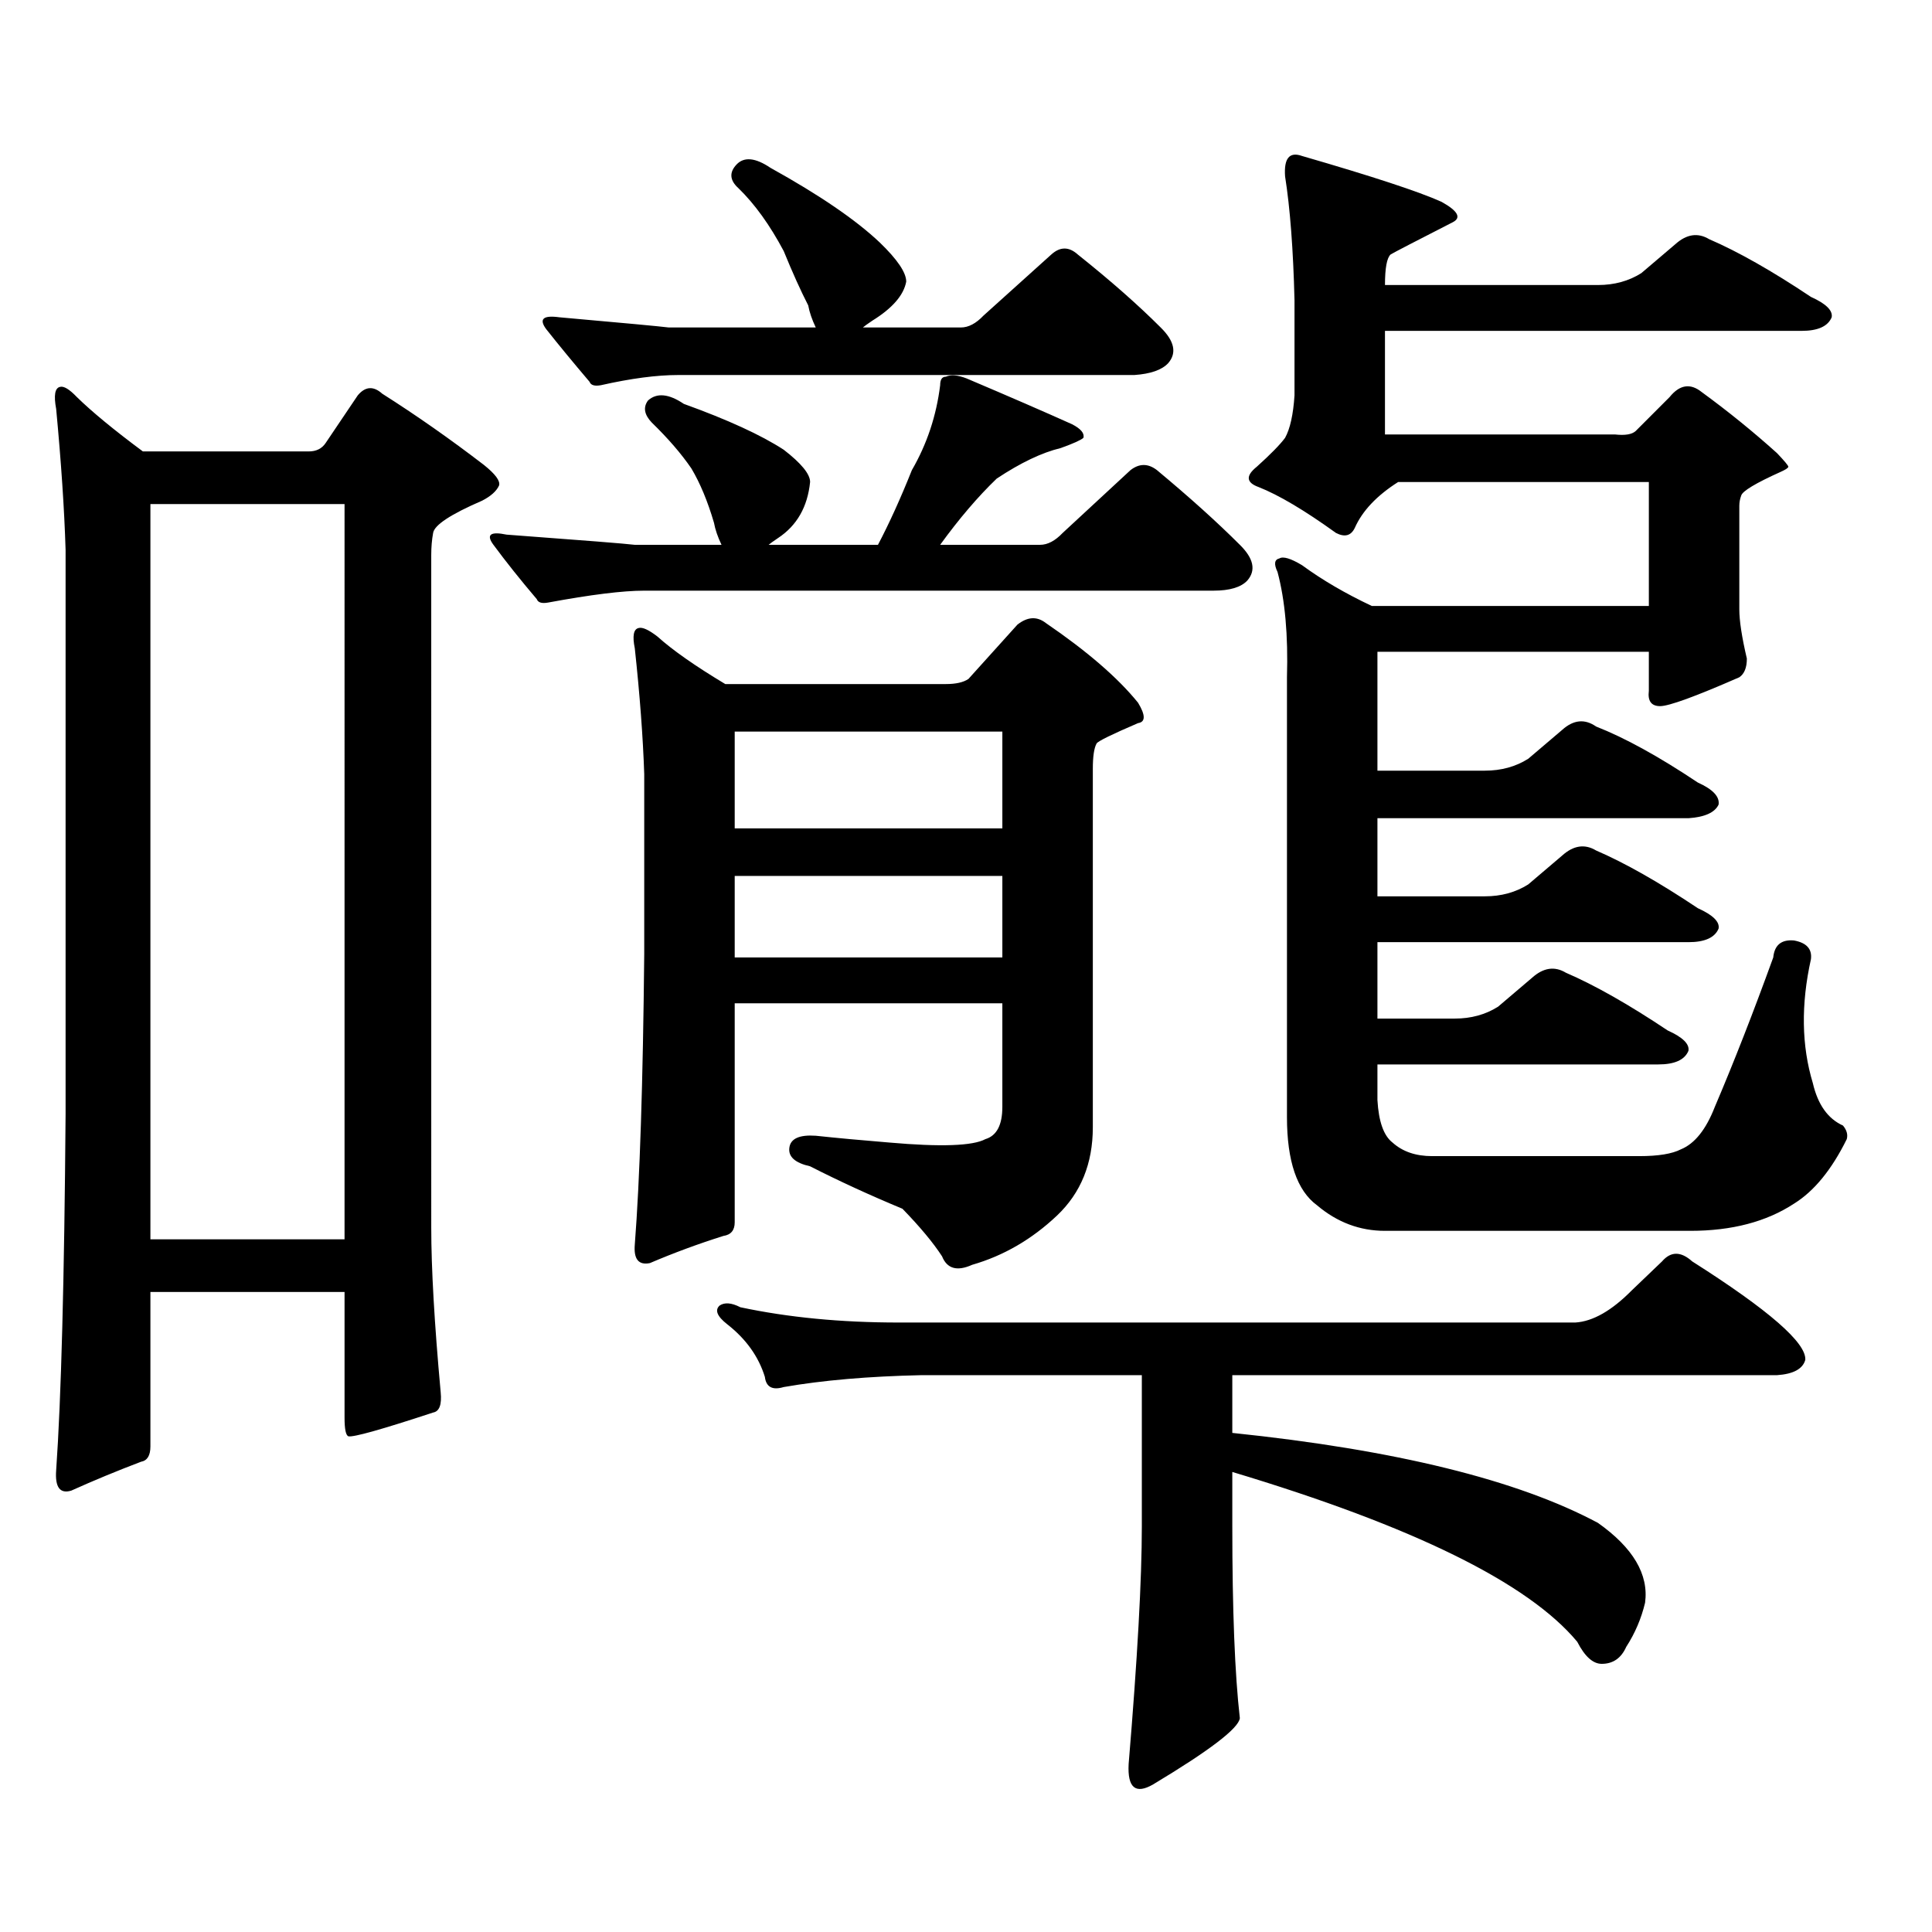 <?xml version="1.0" encoding="utf-8"?>
<!-- Generator: Adobe Illustrator 16.0.0, SVG Export Plug-In . SVG Version: 6.00 Build 0)  -->
<!DOCTYPE svg PUBLIC "-//W3C//DTD SVG 1.1//EN" "http://www.w3.org/Graphics/SVG/1.1/DTD/svg11.dtd">
<svg version="1.1" id="图层_1" xmlns="http://www.w3.org/2000/svg" xmlns:xlink="http://www.w3.org/1999/xlink" x="0px" y="0px"
	 width="1000px" height="1000px" viewBox="0 0 1000 1000" enable-background="new 0 0 1000 1000" xml:space="preserve">
<path d="M228.092,720.574c0.641,6.454-0.655,9.97-3.902,10.547c-26.676,8.789-41.31,12.896-43.901,12.305
	c-1.311-0.577-1.951-3.804-1.951-9.668v-65.039H77.852v79.98c0,4.696-1.631,7.333-4.878,7.91
	c-12.362,4.696-24.39,9.668-36.097,14.941c-5.854,1.758-8.46-1.758-7.805-10.547c2.592-36.914,4.223-98.438,4.878-184.57V284.637
	c-0.655-21.094-2.286-45.401-4.878-72.949c-1.311-7.031-0.655-10.835,1.951-11.426c1.951-0.577,4.878,1.181,8.78,5.273
	c7.805,7.622,19.177,17.001,34.146,28.125h85.852c3.902,0,6.829-1.456,8.78-4.395l16.585-24.609
	c3.902-4.683,8.125-4.972,12.683-0.879c17.561,11.138,35.121,23.442,52.682,36.914c5.854,4.696,8.445,8.212,7.805,10.547
	c-1.311,2.938-4.237,5.575-8.78,7.91c-16.265,7.031-24.725,12.606-25.365,16.699c-0.655,3.516-0.976,7.333-0.976,11.426V635.32
	C223.214,656.414,224.83,684.841,228.092,720.574z M178.337,260.906H77.852v380.566h100.485V260.906z M283.7,311.883
	c-3.262,0.591-5.213,0-5.854-1.758c-8.46-9.956-15.944-19.336-22.438-28.125c-3.902-5.273-1.631-7.031,6.829-5.273
	c39.664,2.938,61.782,4.696,66.34,5.273h44.877c-1.951-4.093-3.262-7.91-3.902-11.426c-3.262-11.124-7.164-20.503-11.707-28.125
	c-5.213-7.608-12.042-15.519-20.487-23.73c-3.902-4.093-4.558-7.91-1.951-11.426c4.543-4.093,10.731-3.516,18.536,1.758
	c22.759,8.212,39.999,16.122,51.706,23.73c9.101,7.031,13.658,12.606,13.658,16.699c-1.311,12.896-6.829,22.563-16.585,29.004
	c-2.606,1.758-4.237,2.938-4.878,3.516h56.584c5.854-11.124,11.707-24.019,17.561-38.672c7.805-13.472,12.683-28.125,14.634-43.945
	c0-2.925,0.976-4.395,2.927-4.395c2.592-1.167,6.174-0.879,10.731,0.879c22.104,9.38,40.319,17.29,54.633,23.73
	c4.543,2.349,6.494,4.696,5.854,7.031c-1.311,1.181-5.213,2.938-11.707,5.273c-9.756,2.349-20.822,7.622-33.17,15.82
	c-9.756,9.38-19.512,20.806-29.268,34.277h51.706c3.902,0,7.805-2.046,11.707-6.152l35.121-32.52c4.543-3.516,9.101-3.516,13.658,0
	c16.905,14.063,31.219,26.958,42.926,38.672c7.149,7.031,8.445,13.184,3.902,18.457c-3.262,3.516-9.115,5.273-17.561,5.273H333.455
	C322.389,305.73,305.804,307.79,283.7,311.883z M311.017,199.383c-3.262,0.591-5.213,0-5.854-1.758
	c-8.46-9.956-15.944-19.034-22.438-27.246c-3.902-5.273-1.631-7.319,6.829-6.152c33.17,2.938,52.026,4.696,56.584,5.273h76.096
	c-1.951-4.093-3.262-7.91-3.902-11.426c-3.902-7.608-8.14-16.987-12.683-28.125c-7.164-13.472-14.969-24.308-23.414-32.52
	c-4.558-4.093-4.878-8.198-0.976-12.305c3.902-4.093,9.756-3.516,17.561,1.758c25.365,14.063,44.222,26.958,56.584,38.672
	c9.101,8.789,13.658,15.532,13.658,20.215c-1.311,7.031-7.164,13.774-17.561,20.215c-2.606,1.758-4.237,2.938-4.878,3.516h50.73
	c3.902,0,7.805-2.046,11.707-6.152l35.121-31.641c4.543-4.093,9.101-4.093,13.658,0c16.905,13.485,31.219,26.079,42.926,37.793
	c7.149,7.031,8.445,13.184,3.902,18.457c-3.262,3.516-9.115,5.575-17.561,6.152H351.016
	C339.949,194.109,326.626,195.867,311.017,199.383z M547.108,629.168c-13.018,12.305-27.651,20.806-43.901,25.488
	c-7.805,3.516-13.018,2.06-15.609-4.395c-4.558-7.031-11.387-15.229-20.487-24.609c-16.92-7.031-32.85-14.351-47.804-21.973
	c-7.805-1.758-11.387-4.972-10.731-9.668c0.641-4.683,5.198-6.729,13.658-6.152c11.052,1.181,23.734,2.349,38.048,3.516
	c26.661,2.349,43.246,1.758,49.755-1.758c5.854-1.758,8.78-7.319,8.78-16.699v-53.613H380.283v113.379
	c0,4.106-1.951,6.454-5.854,7.031c-13.018,4.106-25.7,8.789-38.048,14.063c-5.854,1.181-8.46-2.046-7.805-9.668
	c2.592-33.398,4.223-83.496,4.878-150.293v-93.164c-0.655-19.336-2.286-41.007-4.878-65.039c-1.311-6.44-0.655-9.956,1.951-10.547
	c1.951-0.577,5.198,0.879,9.756,4.395c7.805,7.031,19.512,15.243,35.121,24.609h114.144c5.198,0,9.101-0.879,11.707-2.637
	l25.365-28.125c5.198-4.093,10.076-4.395,14.634-0.879c21.463,14.653,37.393,28.427,47.804,41.309c3.902,6.454,3.902,9.97,0,10.547
	c-13.658,5.864-20.822,9.38-21.463,10.547c-1.311,2.349-1.951,6.743-1.951,13.184v185.449
	C565.645,602.224,559.456,617.454,547.108,629.168z M637.838,741.668c84.541,8.789,147.634,24.321,189.264,46.582
	c18.201,12.882,26.341,26.655,24.39,41.309c-1.951,8.198-5.213,15.82-9.756,22.852c-2.606,5.851-6.829,8.789-12.683,8.789
	c-4.558,0-8.78-3.817-12.683-11.426c-25.365-30.474-84.876-59.766-178.532-87.891v28.125c0,43.354,1.296,76.465,3.902,99.316
	c-0.655,5.273-15.609,16.699-44.877,34.277c-9.115,5.273-13.338,1.758-12.683-10.547c4.543-54.492,6.829-95.513,6.829-123.047
	v-78.223H476.866c-27.316,0.591-51.065,2.637-71.218,6.152c-5.854,1.758-9.115,0-9.756-5.273
	c-3.262-10.547-9.756-19.624-19.512-27.246c-5.213-4.093-6.509-7.319-3.902-9.668c2.592-1.758,6.174-1.456,10.731,0.879
	c24.71,5.273,52.026,7.91,81.949,7.91h350.235c9.101-0.577,18.856-6.152,29.268-16.699l15.609-14.941
	c4.543-5.273,9.756-5.273,15.609,0c39.664,25.2,59.176,42.188,58.535,50.977c-1.311,4.696-6.188,7.333-14.634,7.91H637.838V741.668z
	 M380.283,378.68v50.098h138.533V378.68H380.283z M380.283,453.387v42.188h138.533v-42.188H380.283z M661.252,296.063
	c-1.951-4.093-1.631-6.44,0.976-7.031c1.951-1.167,5.854,0,11.707,3.516c10.396,7.622,22.438,14.653,36.097,21.094h143.411v-64.16
	H723.689c-11.066,7.031-18.536,14.941-22.438,23.73c-1.951,4.106-5.213,4.985-9.756,2.637
	c-16.265-11.714-29.603-19.624-39.999-23.73c-6.509-2.335-6.829-5.851-0.976-10.547c7.149-6.44,12.027-11.426,14.634-14.941
	c2.592-4.683,4.223-12.003,4.878-21.973v-49.219c-0.655-26.367-2.286-47.749-4.878-64.16c-0.655-9.366,2.271-12.882,8.78-10.547
	c36.417,10.547,60.486,18.457,72.193,23.73c8.445,4.696,10.396,8.212,5.854,10.547c-19.512,9.97-30.243,15.532-32.194,16.699
	c-1.951,1.758-2.927,7.031-2.927,15.82h110.241c8.445,0,15.93-2.046,22.438-6.152l17.561-14.941
	c5.854-5.273,11.707-6.152,17.561-2.637c14.954,6.454,32.515,16.411,52.682,29.883c7.805,3.516,11.372,7.031,10.731,10.547
	c-1.951,4.696-7.164,7.031-15.609,7.031H716.86v53.613h119.021c5.198,0.591,8.78,0,10.731-1.758l17.561-17.578
	c5.198-6.44,10.731-7.319,16.585-2.637c13.658,9.97,26.661,20.517,39.023,31.641c3.902,4.106,5.854,6.454,5.854,7.031
	c0,0.591-1.311,1.47-3.902,2.637c-13.018,5.864-19.847,9.97-20.487,12.305c-0.655,1.758-0.976,3.516-0.976,5.273v53.613
	c0,5.864,1.296,14.364,3.902,25.488c0,4.696-1.311,7.91-3.902,9.668c-22.773,9.97-36.432,14.941-40.975,14.941
	c-4.558,0-6.509-2.637-5.854-7.91v-20.215H712.958v61.523h55.608c8.445,0,15.93-2.046,22.438-6.152l17.561-14.941
	c5.854-5.273,11.707-5.851,17.561-1.758c14.954,5.864,32.515,15.532,52.682,29.004c7.805,3.516,11.372,7.333,10.731,11.426
	c-1.951,4.106-7.164,6.454-15.609,7.031H712.958v40.43h55.608c8.445,0,15.93-2.046,22.438-6.152l17.561-14.941
	c5.854-5.273,11.707-6.152,17.561-2.637c14.954,6.454,32.515,16.411,52.682,29.883c7.805,3.516,11.372,7.031,10.731,10.547
	c-1.951,4.696-7.164,7.031-15.609,7.031H712.958v39.551h39.999c8.445,0,15.93-2.046,22.438-6.152l17.561-14.941
	c5.854-5.273,11.707-6.152,17.561-2.637c14.954,6.454,32.515,16.411,52.682,29.883c7.805,3.516,11.372,7.031,10.731,10.547
	c-1.951,4.696-7.164,7.031-15.609,7.031H712.958v18.457c0.641,11.138,3.247,18.457,7.805,21.973
	c5.198,4.696,12.027,7.031,20.487,7.031h107.314c9.756,0,16.905-1.167,21.463-3.516c7.149-2.925,13.003-10.245,17.561-21.973
	c9.756-22.852,19.832-48.628,30.243-77.344c0.641-6.44,4.223-9.366,10.731-8.789c6.494,1.181,9.421,4.395,8.78,9.668
	c-5.213,23.442-4.878,44.824,0.976,64.16c2.592,11.138,7.805,18.457,15.609,21.973c1.951,2.349,2.592,4.696,1.951,7.031
	c-7.805,15.82-16.92,26.958-27.316,33.398c-14.313,9.38-32.194,14.063-53.657,14.063H716.86c-13.018,0-24.725-4.395-35.121-13.184
	c-10.411-7.608-15.609-22.852-15.609-45.703V350.555C666.771,328.884,665.154,310.716,661.252,296.063z"/>
</svg>
